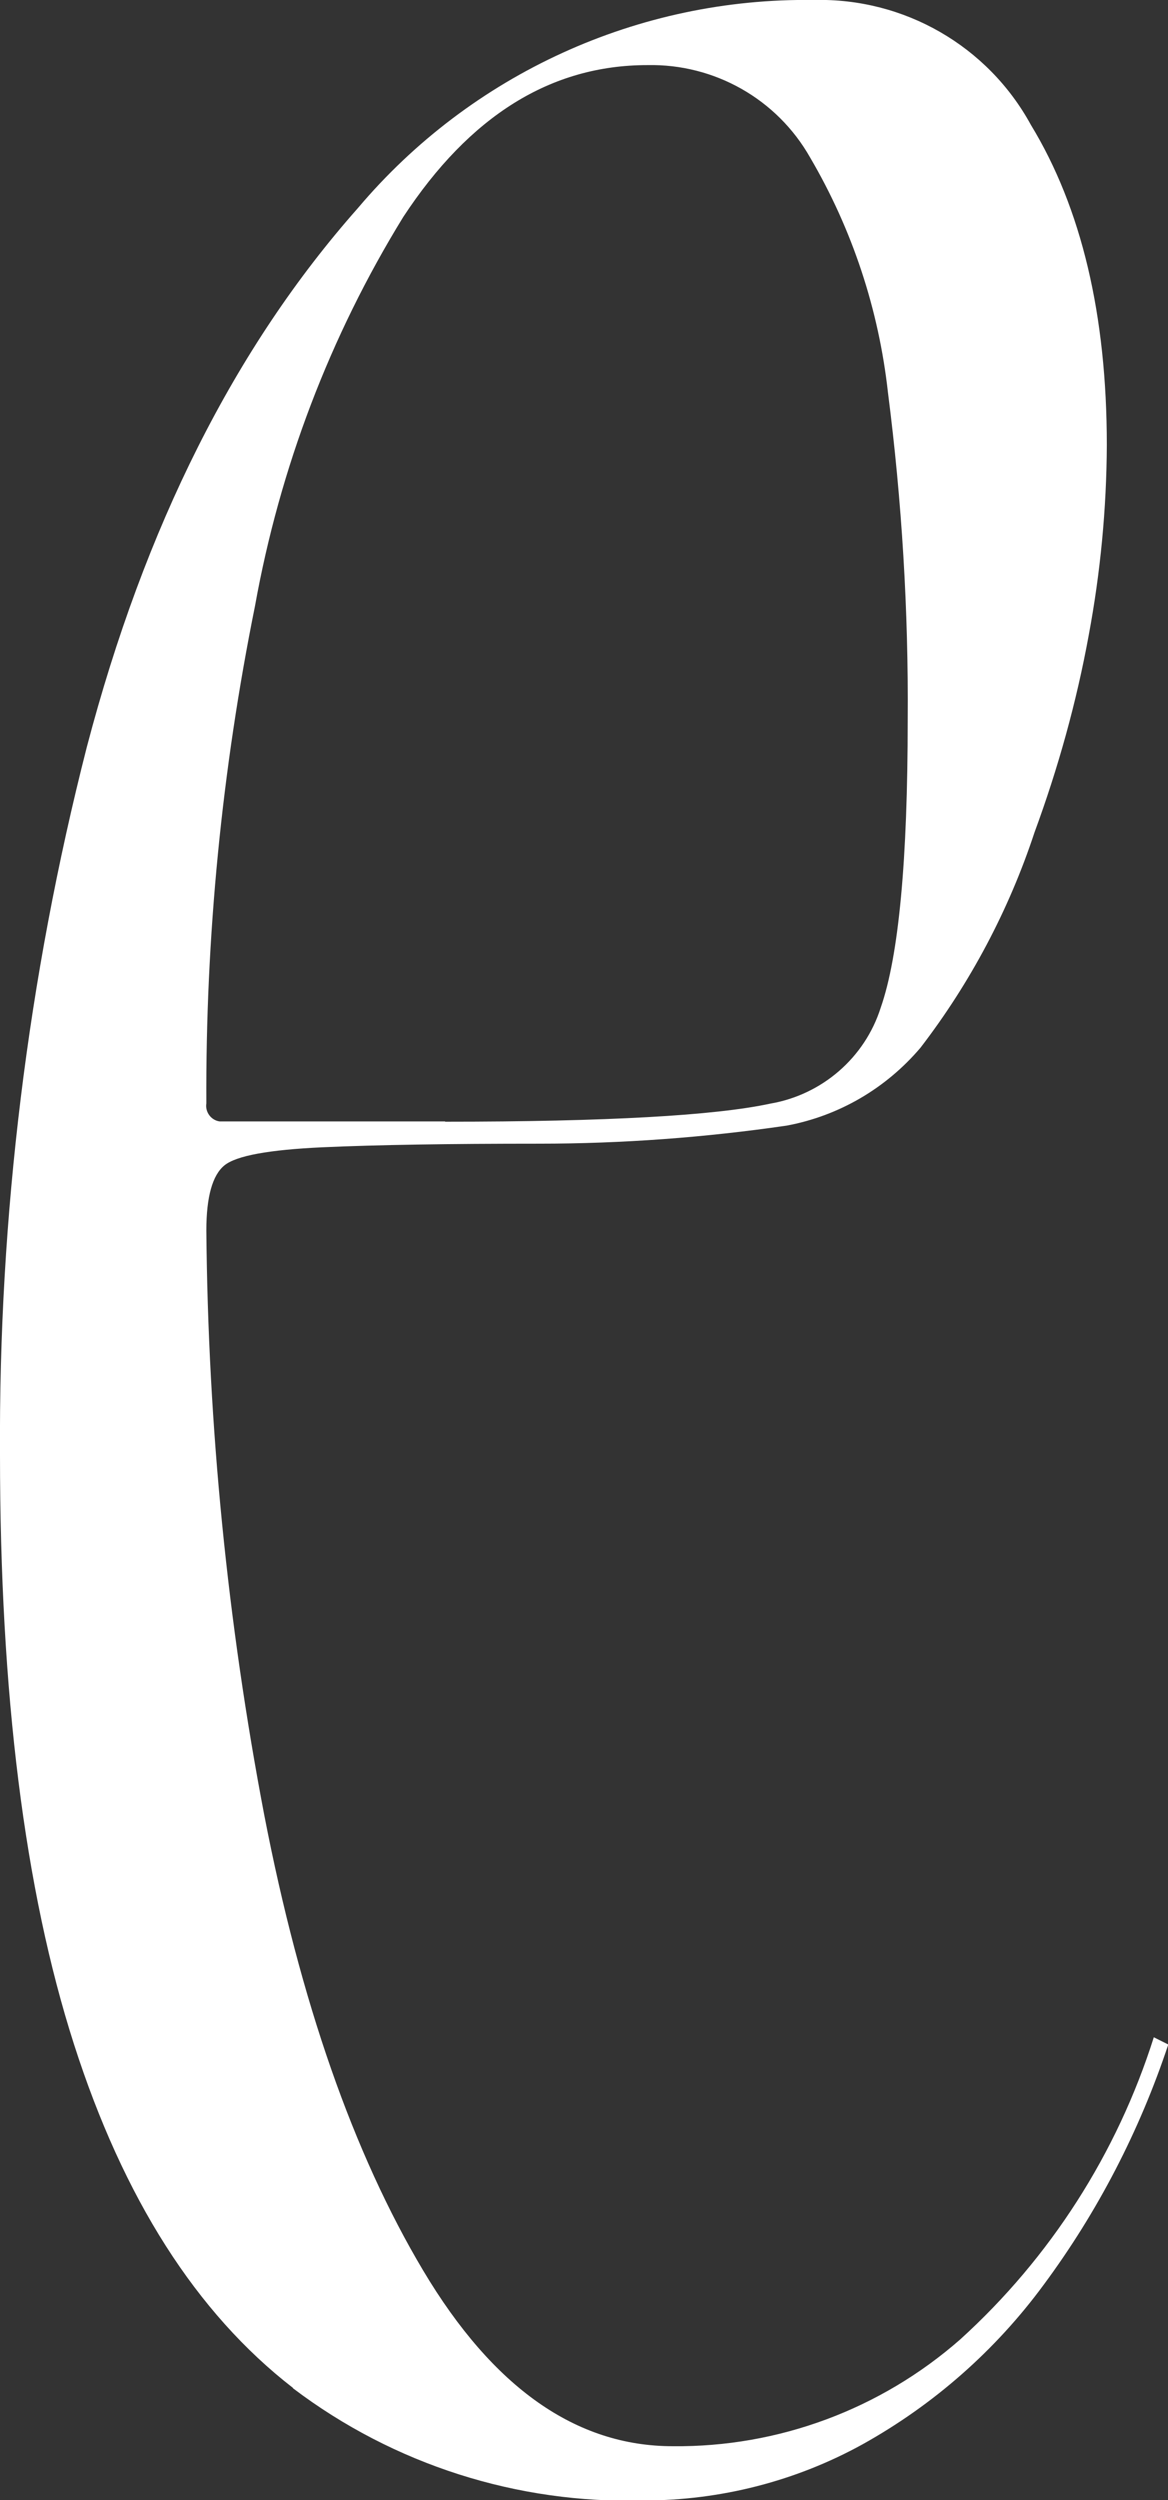 <?xml version="1.0" encoding="UTF-8"?><svg id="_レイヤー_2" xmlns="http://www.w3.org/2000/svg" viewBox="0 0 42 89.87"><rect x="0" y="0" width="42" height="89.87" fill="#333333" stroke="none"/><defs><style>.cls-1{fill:#fff;}</style></defs><g id="_レイヤー_1-2"><path id="_パス_190" class="cls-1" d="M10.53,85.83c-3.47-2.69-6.09-6.8-7.87-12.35S0,60.86,0,52.28c-.05-8.57,1-17.12,3.12-25.42,2.08-7.93,5.33-14.39,9.75-19.38C16.94,2.66,22.96-.09,29.27,0c3.24-.08,6.25,1.65,7.8,4.49,1.82,2.99,2.73,6.83,2.73,11.51-.01,2.29-.23,4.58-.65,6.83-.44,2.41-1.1,4.78-1.95,7.09-.92,2.79-2.31,5.41-4.1,7.74-1.24,1.46-2.93,2.45-4.81,2.8-2.95.43-5.93.65-8.91.65-3.21,0-5.81.04-7.8.13-1.91.09-3.08.3-3.51.65s-.65,1.13-.65,2.34c.06,7.05.76,14.08,2.08,21,1.3,6.72,3.21,12.18,5.72,16.39s5.5,6.31,8.97,6.31c3.8.04,7.48-1.33,10.34-3.84,3.24-2.94,5.64-6.69,6.96-10.86l.52.26c-1.03,3.1-2.54,6.02-4.49,8.65-1.73,2.35-3.95,4.3-6.5,5.72-2.41,1.33-5.12,2.02-7.87,2.02-4.54.13-8.99-1.29-12.61-4.03M16,40.32c5.81,0,9.71-.22,11.7-.65,1.86-.32,3.4-1.65,3.97-3.45.65-1.86.97-5.31.97-10.34.03-3.94-.21-7.87-.71-11.77-.33-2.98-1.28-5.86-2.8-8.45-1.19-2.1-3.44-3.37-5.85-3.32-3.47,0-6.39,1.82-8.78,5.46-2.64,4.29-4.44,9.03-5.33,13.98-1.19,5.89-1.78,11.88-1.75,17.88-.05.31.17.61.48.65.06,0,.11,0,.17,0h7.94Z"/></g></svg>